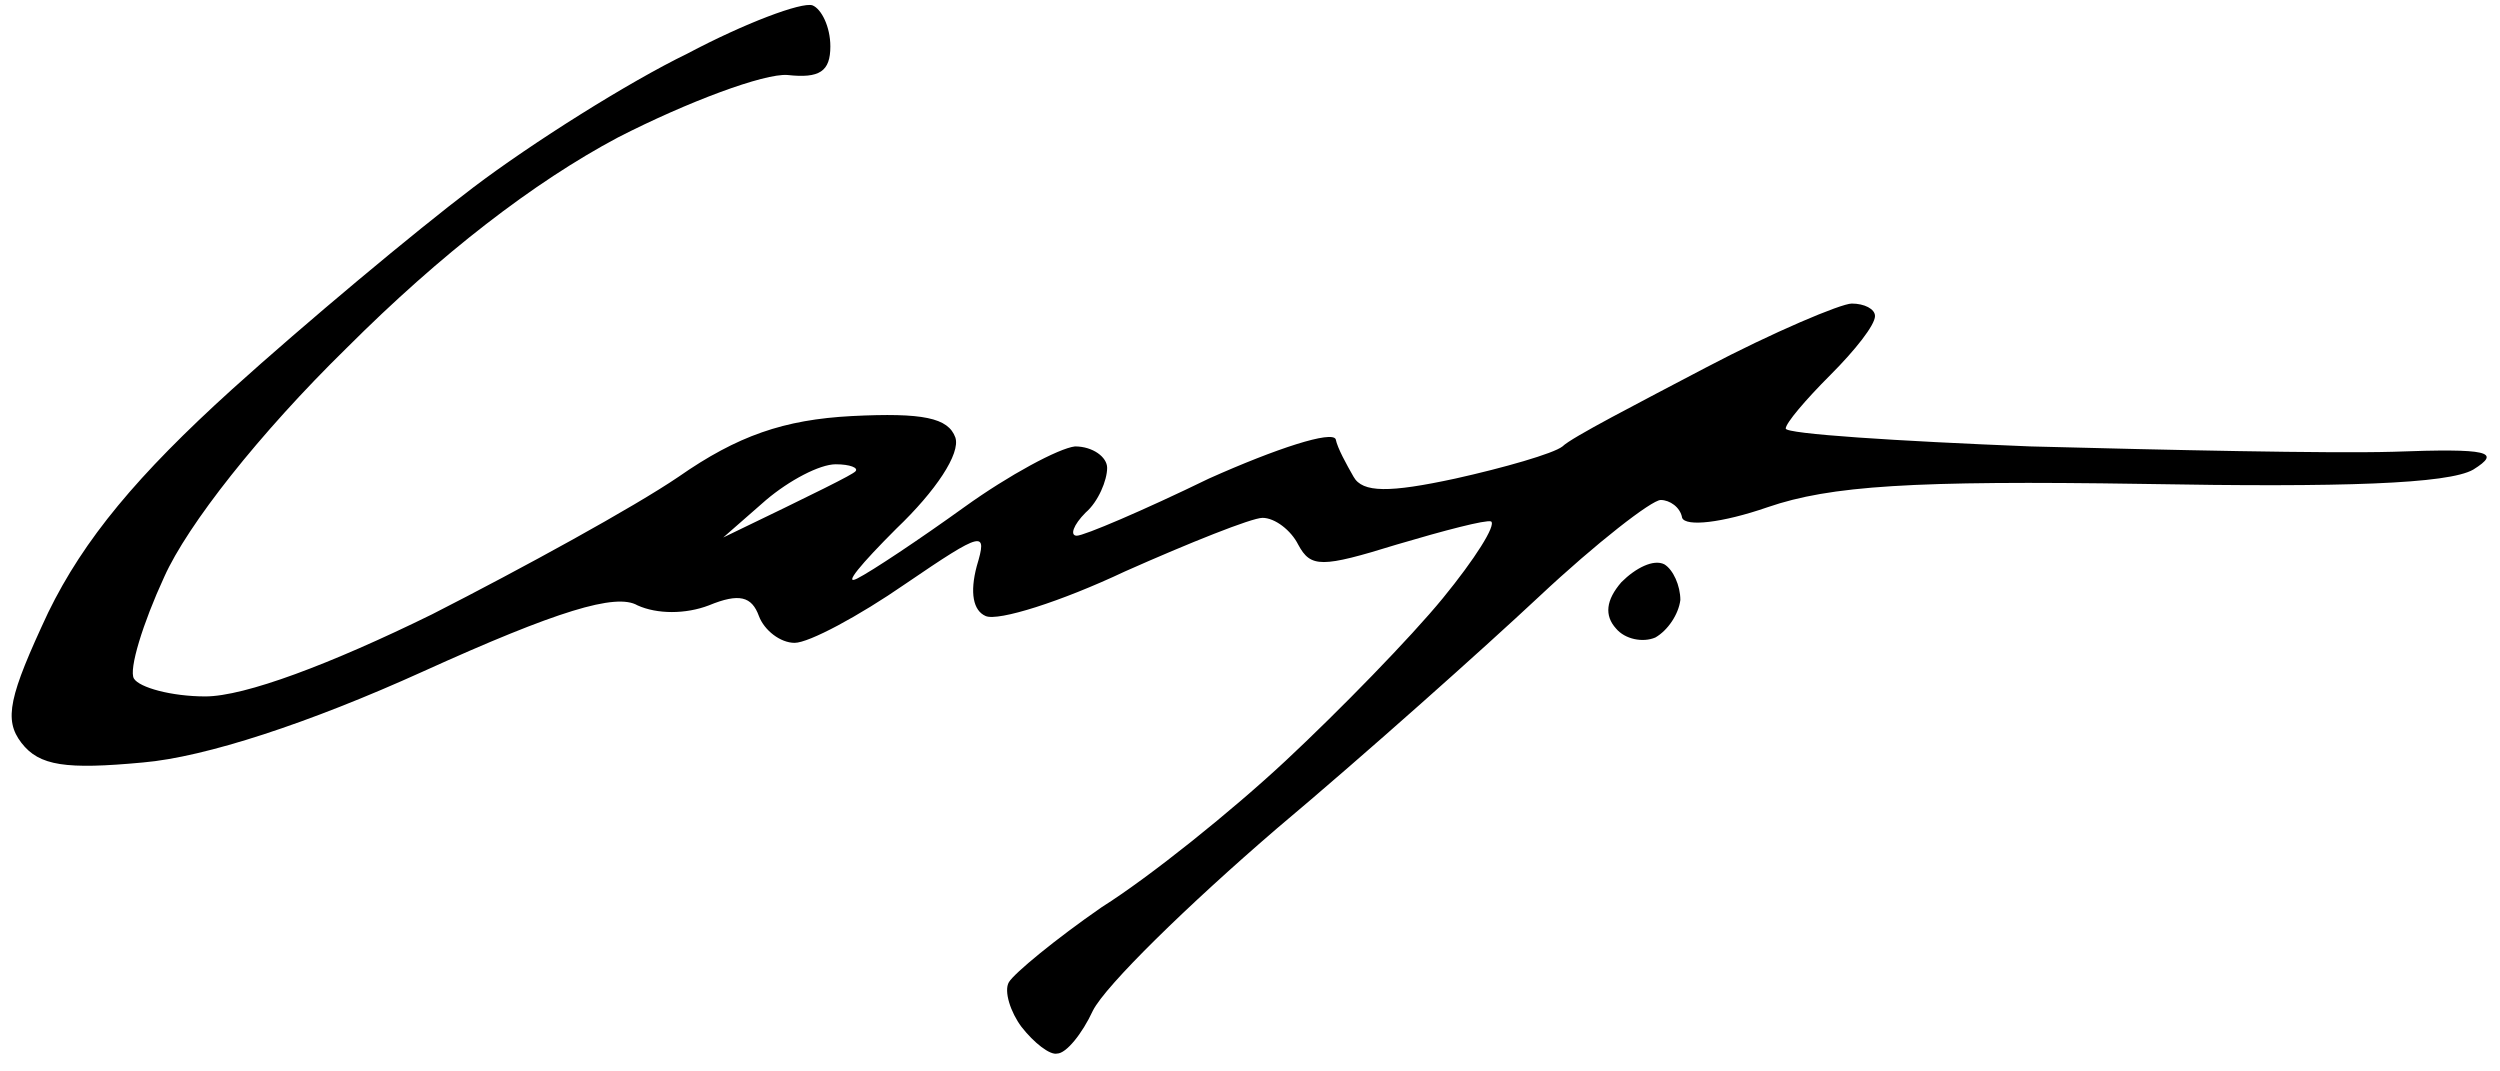 <svg height="60" width="140" viewBox="0 0 140 60" xmlns="http://www.w3.org/2000/svg" version="1.2">
	<title>Cavy-Logo-1</title>
	<style>
		.s0 { fill: #000000 } 
	</style>
	<path d="m45.5 0.3c0.5 0.2 1 1.2 1 2.3 0 1.4-0.6 1.8-2.4 1.6-1.3-0.1-5.6 1.5-9.5 3.5-4.7 2.5-9.9 6.5-15.2 11.8-4.9 4.8-8.9 9.9-10.2 12.8-1.2 2.6-2 5.2-1.7 5.7 0.3 0.5 2.1 1 4 1 2.2 0 7-1.8 12.7-4.6 5.1-2.6 11.3-6 13.8-7.7 3.3-2.3 5.9-3.2 9.7-3.4 4-0.2 5.4 0.1 5.8 1.2 0.3 0.9-1.1 3-3.3 5.1-2 2-3 3.2-2.2 2.8 0.8-0.4 3.5-2.2 6-4 2.5-1.8 5.3-3.3 6.2-3.4 1 0 1.8 0.6 1.8 1.2 0 0.7-0.5 1.9-1.2 2.5-0.7 0.7-0.9 1.3-0.5 1.3 0.4 0 3.7-1.4 7.4-3.2 3.8-1.7 6.9-2.7 7.1-2.2 0.1 0.5 0.6 1.4 1 2.1 0.5 0.9 2 0.9 5.7 0.1 2.7-0.6 5.5-1.4 6-1.8 0.5-0.5 4.2-2.4 8-4.4 3.8-2 7.6-3.6 8.2-3.6 0.7 0 1.3 0.3 1.3 0.7 0 0.5-1.1 1.9-2.5 3.3-1.4 1.4-2.5 2.7-2.5 3 0 0.3 6.2 0.7 13.7 1 7.6 0.2 16.7 0.4 20.3 0.3 5.4-0.2 6.1 0 4.5 1-1.4 0.8-7.3 1-18.5 0.8-12.9-0.2-17.5 0.1-21 1.3-2.6 0.9-4.6 1.1-4.8 0.6-0.1-0.6-0.7-1-1.2-1-0.5 0-3.6 2.4-6.8 5.4-3.1 2.9-9.7 8.8-14.7 13-5 4.3-9.6 8.8-10.3 10.2-0.6 1.3-1.5 2.4-2 2.4-0.4 0.1-1.3-0.6-2-1.5-0.6-0.8-1-2-0.7-2.5 0.3-0.5 2.6-2.4 5.2-4.2 2.7-1.7 7.3-5.4 10.3-8.2 3-2.8 7-6.9 8.8-9.1 1.8-2.2 3-4.1 2.7-4.3-0.3-0.1-2.6 0.5-5.3 1.3-4.2 1.3-4.8 1.3-5.5 0-0.4-0.8-1.3-1.5-2-1.5-0.6 0-4.1 1.4-7.7 3-3.6 1.7-7.1 2.8-7.8 2.5-0.7-0.3-0.9-1.3-0.5-2.8 0.6-2 0.4-2-4 1-2.6 1.8-5.4 3.3-6.2 3.3-0.8 0-1.7-0.7-2-1.5-0.4-1.1-1.1-1.3-2.8-0.6-1.3 0.5-2.9 0.5-4 0-1.2-0.7-4.5 0.3-12 3.7-6.4 2.9-12.2 4.8-15.7 5.1-4.3 0.4-5.8 0.2-6.8-1.1-1-1.3-0.7-2.6 1.5-7.3 2-4.1 5-7.7 10.3-12.5 4.1-3.7 10.2-8.8 13.5-11.3 3.3-2.5 8.7-5.9 12-7.5 3.2-1.7 6.4-2.9 7-2.7zm-5 29.8c5.4-2.6 7.2-3.5 7.4-3.7 0.2-0.2-0.3-0.4-1.1-0.4-0.9 0-2.6 0.9-3.9 2zm52.7 1.5c0.5 0.3 0.9 1.2 0.9 2-0.1 0.8-0.7 1.7-1.4 2.1-0.7 0.3-1.7 0.1-2.2-0.5q-1-1.1 0.3-2.6c0.8-0.8 1.8-1.3 2.4-1z" class="s0" fill-rule="evenodd" id="Path 0"></path>
</svg>